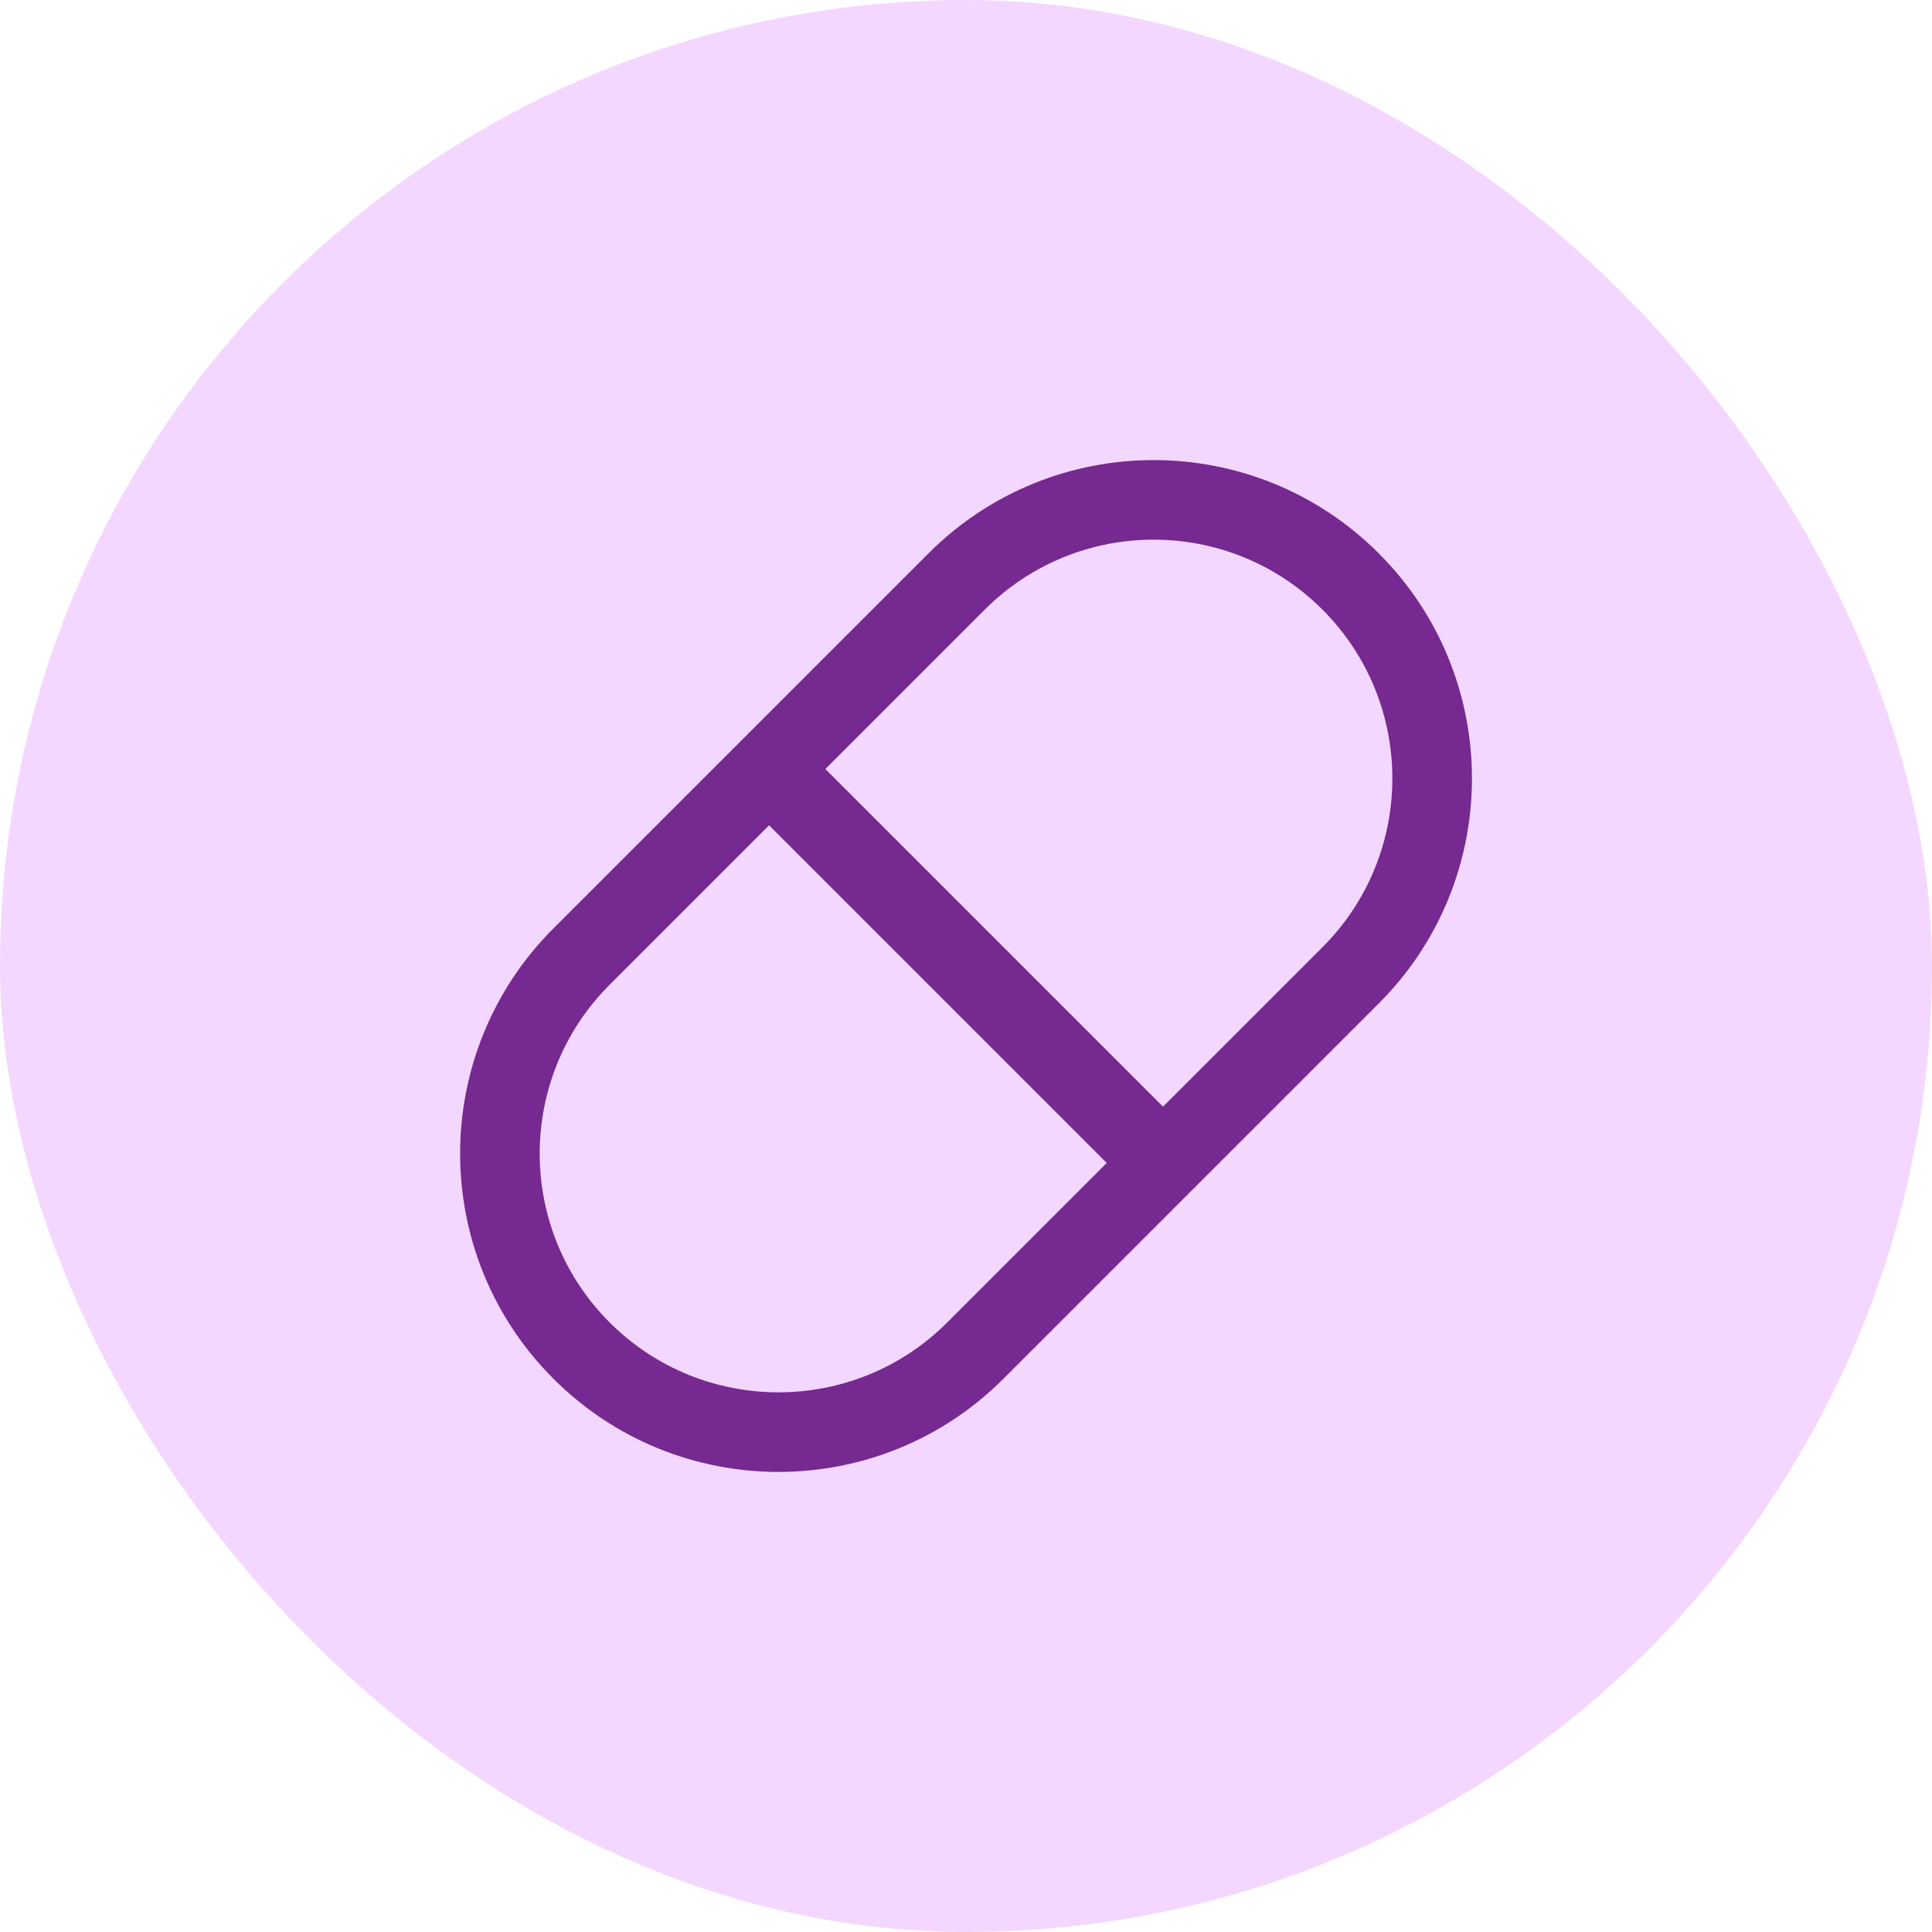 <svg xmlns="http://www.w3.org/2000/svg" width="100" height="100" viewBox="0 0 100 100" fill="none"><rect width="100" height="100" rx="50" fill="#F4D7FF"></rect><path fill-rule="evenodd" clip-rule="evenodd" d="M57.284 60.195L39.807 42.718L31.554 50.971C26.728 55.797 26.728 63.621 31.554 68.448C36.38 73.273 44.205 73.273 49.031 68.448L57.284 60.195ZM60.197 57.282L42.72 39.805L50.973 31.552C55.799 26.726 63.623 26.726 68.449 31.552C73.275 36.378 73.275 44.203 68.449 49.029L60.197 57.282ZM71.362 51.942C77.797 45.507 77.797 35.074 71.362 28.64C64.927 22.205 54.495 22.205 48.06 28.64L28.642 48.058C22.207 54.493 22.207 64.925 28.642 71.36C35.076 77.795 45.509 77.795 51.944 71.36L71.362 51.942Z" fill="#752991"></path></svg>